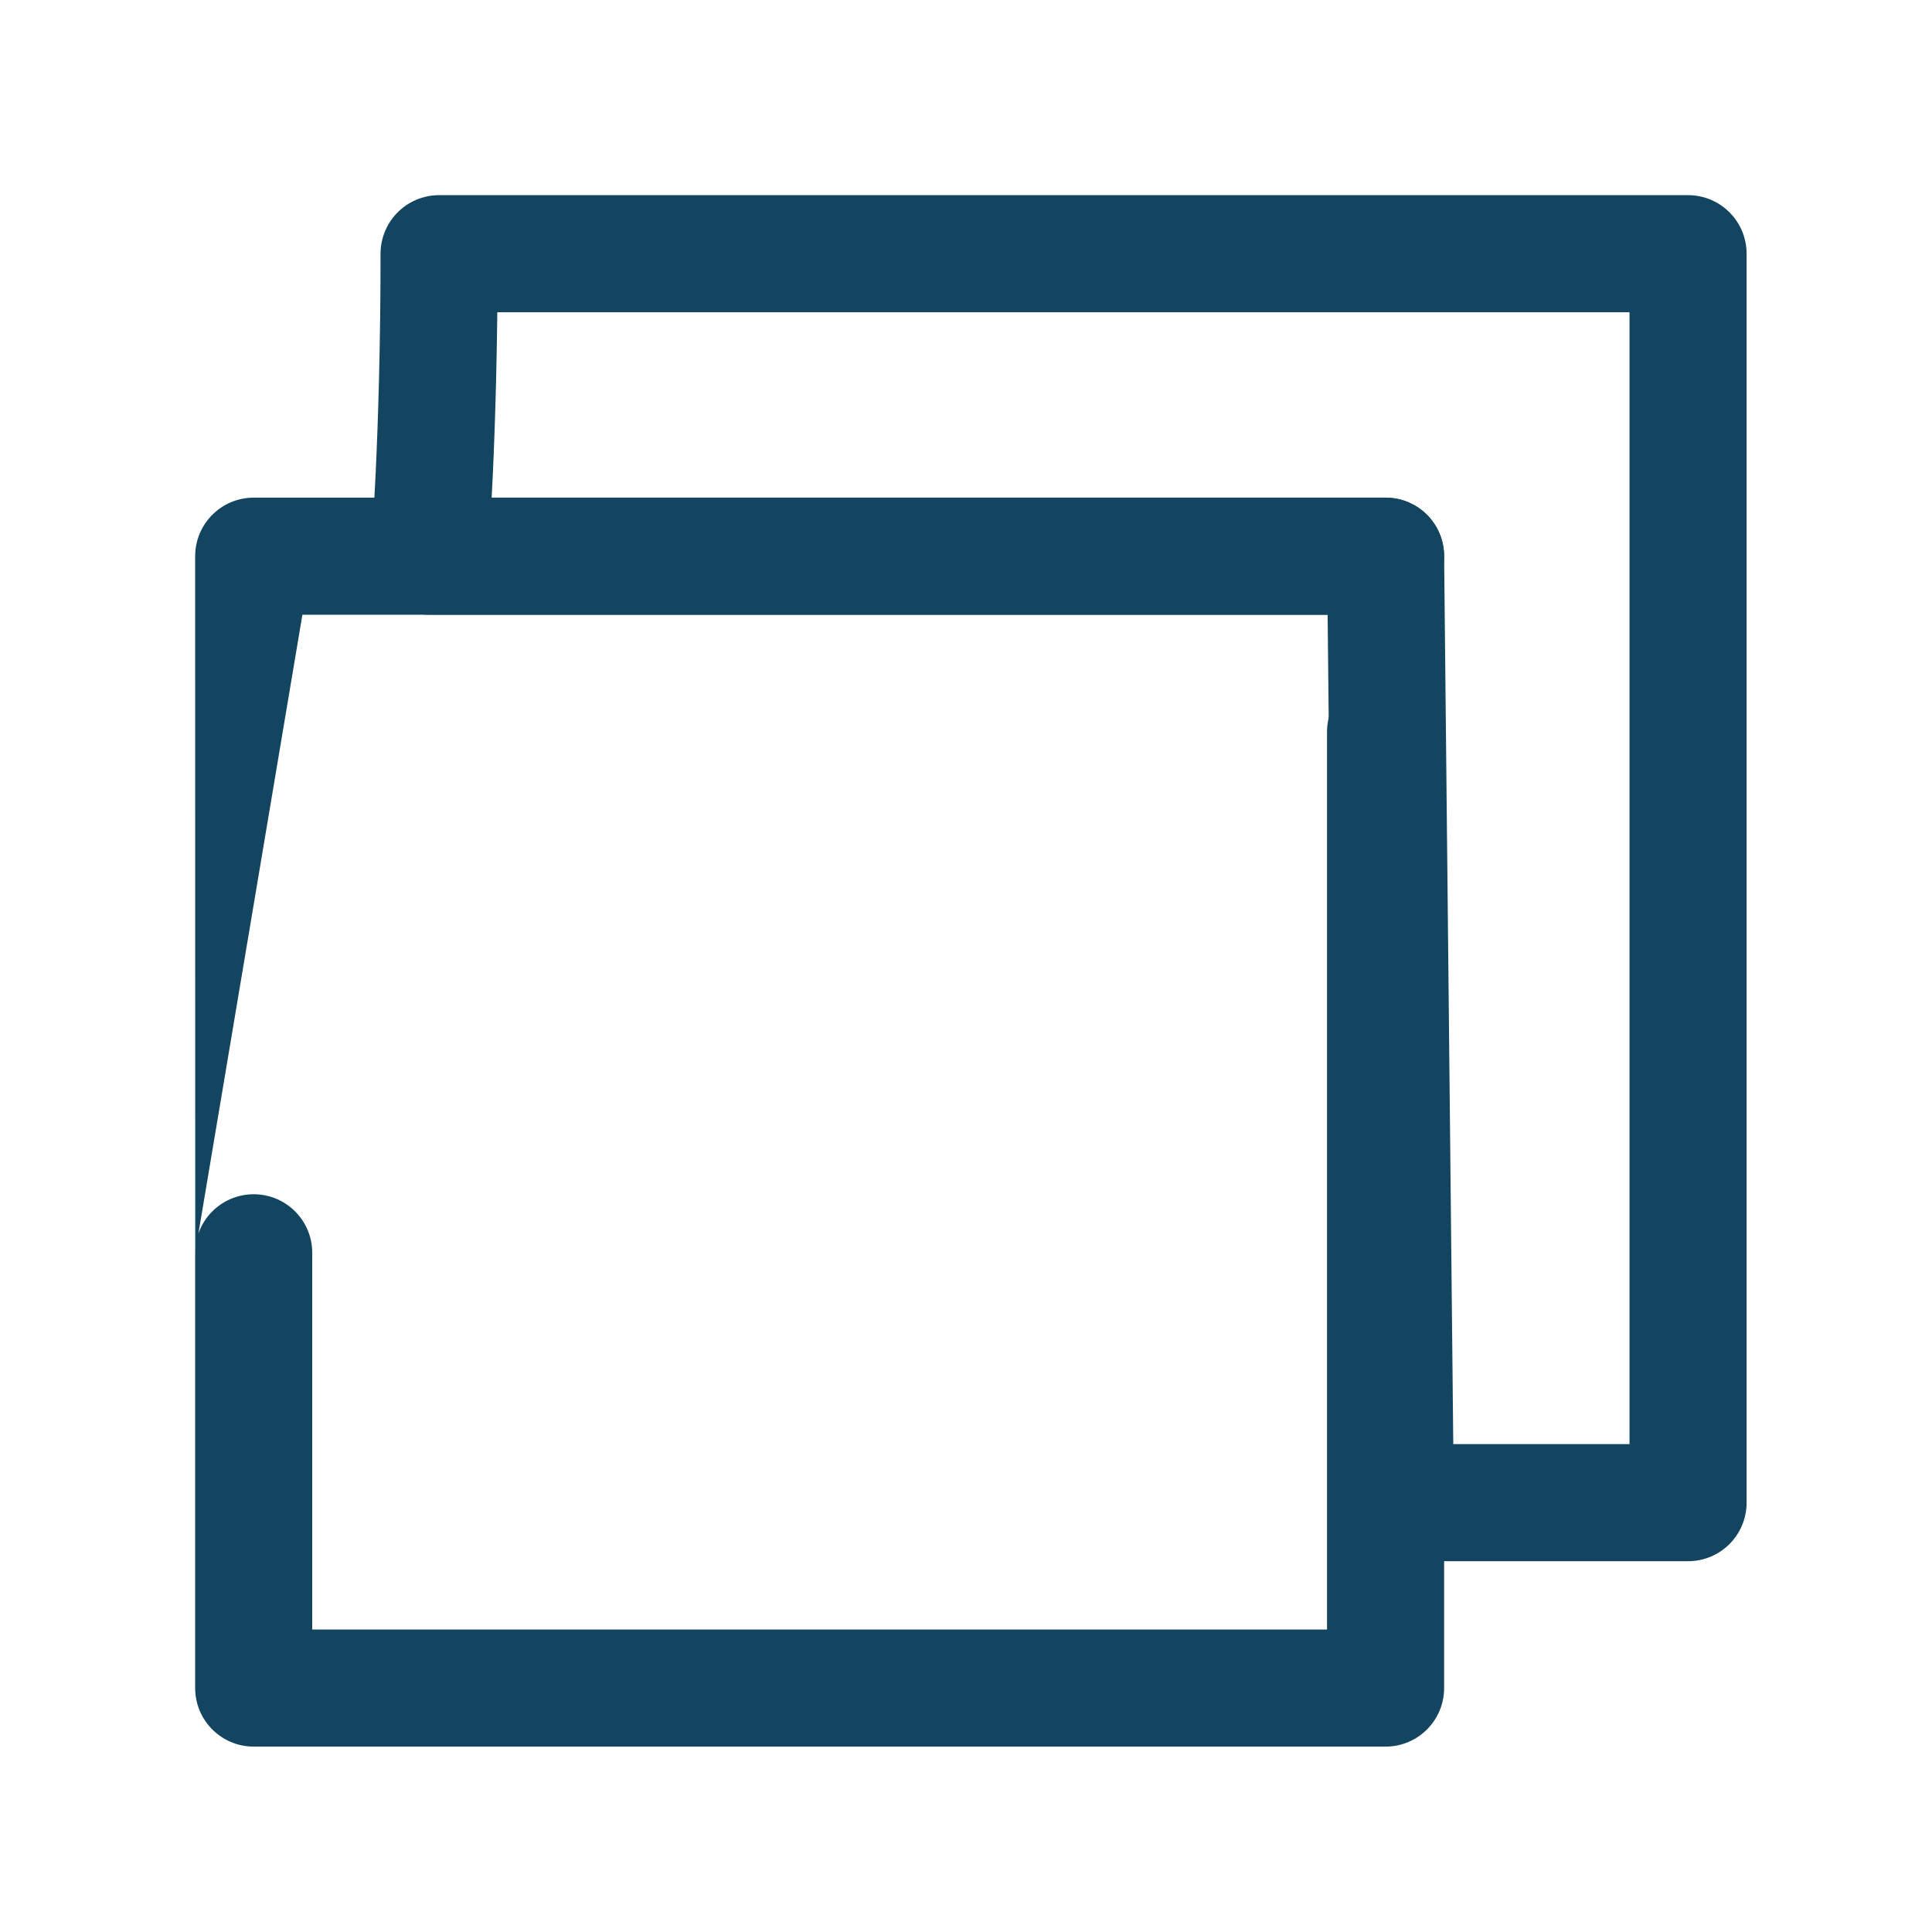 <?xml version="1.0" encoding="utf-8"?>
<!-- Generator: $$$/GeneralStr/196=Adobe Illustrator 27.6.0, SVG Export Plug-In . SVG Version: 6.00 Build 0)  -->
<svg version="1.1" id="Ebene_1" xmlns="http://www.w3.org/2000/svg" xmlns:xlink="http://www.w3.org/1999/xlink" x="0px" y="0px"
	 viewBox="0 0 19.8 19.8" style="enable-background:new 0 0 19.8 19.8;" xml:space="preserve">
<style type="text/css">
	.st0{fill:none;stroke:#144560;stroke-width:1.2;stroke-linecap:round;stroke-linejoin:round;}
</style>
<g>
	<g>
		<path class="st0" d="M14.2,7.5v9.8H2.6c0-9.8,0,1.8,0-11.6h11.6"/>
	</g>
	<g>
		<path class="st0" d="M10.7,9"/>
		<path class="st0" d="M14.2,5.7"/>
		<path class="st0" d="M2.6,17.3"/>
		<path class="st0" d="M11.2,9"/>
	</g>
</g>
<g>
	<g>
		<path class="st0" d="M17.3,2.6v12.8l-3,0l-0.1-9.7l-9.8,0c0,0,0.1-1.2,0.1-3.1H17.3"/>
	</g>
	<g>
		<path class="st0" d="M13.5,6.3"/>
		<path class="st0" d="M17.3,2.6"/>
		<path class="st0" d="M4.5,15.4"/>
		<path class="st0" d="M13.9,6.3"/>
	</g>
</g>
</svg>
